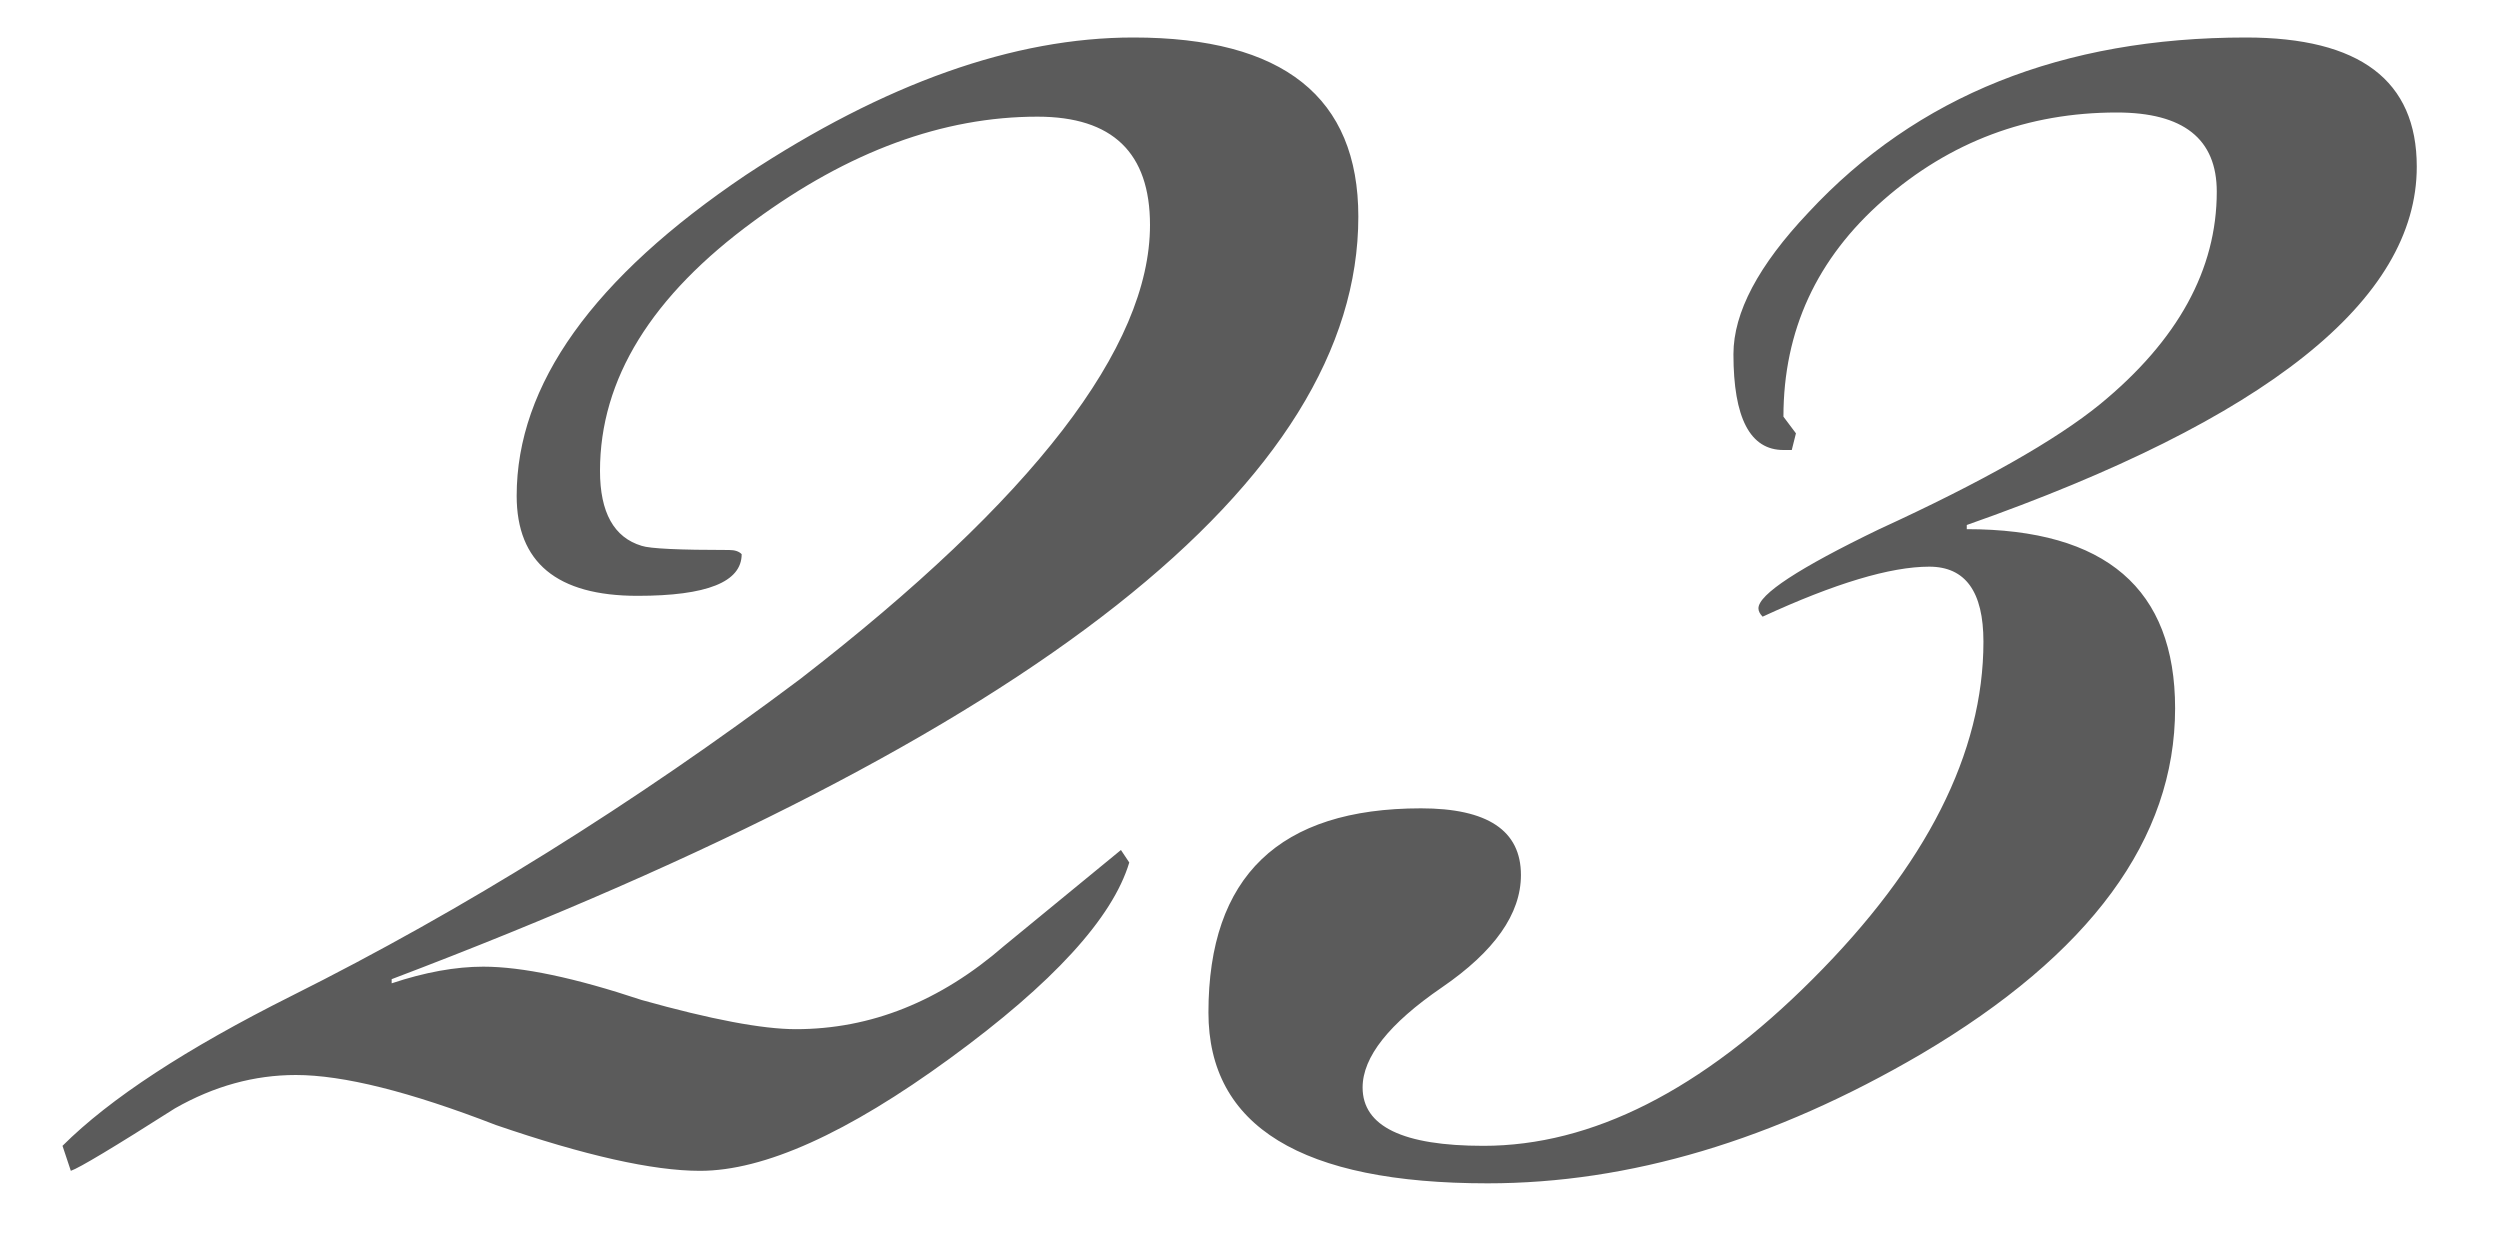 <?xml version="1.0" encoding="UTF-8"?> <svg xmlns="http://www.w3.org/2000/svg" width="24" height="12" viewBox="0 0 24 12" fill="none"><path d="M13.04 2.08C13.04 4.613 9.947 7.053 3.76 9.4V9.44C4.08 9.333 4.374 9.28 4.64 9.28C5.014 9.28 5.52 9.387 6.16 9.6C6.827 9.787 7.32 9.88 7.64 9.88C8.36 9.88 9.027 9.613 9.64 9.08C10.387 8.467 10.761 8.16 10.761 8.16L10.841 8.28C10.681 8.813 10.107 9.44 9.12 10.16C8.134 10.88 7.334 11.24 6.72 11.24C6.267 11.24 5.614 11.093 4.76 10.8C3.934 10.48 3.294 10.32 2.84 10.32C2.44 10.32 2.054 10.427 1.68 10.64C1.094 11.013 0.76 11.213 0.68 11.24L0.6 11C1.054 10.547 1.787 10.067 2.8 9.56C4.454 8.733 6.08 7.72 7.68 6.52C9.92 4.787 11.04 3.333 11.04 2.16C11.04 1.467 10.681 1.12 9.96 1.12C9.054 1.12 8.147 1.453 7.24 2.12C6.254 2.84 5.76 3.64 5.76 4.52C5.76 4.92 5.894 5.16 6.16 5.24C6.24 5.267 6.52 5.28 7 5.28C7.054 5.28 7.094 5.293 7.12 5.32C7.12 5.587 6.787 5.72 6.12 5.72C5.347 5.72 4.96 5.4 4.96 4.76C4.96 3.693 5.694 2.667 7.16 1.68C8.494 0.8 9.734 0.36 10.88 0.36C12.32 0.36 13.04 0.933 13.04 2.08ZM23.201 1.6C23.201 2.88 21.761 4.027 18.881 5.04V5.08C20.215 5.08 20.881 5.653 20.881 6.8C20.881 8.053 20.068 9.16 18.441 10.12C17.028 10.947 15.641 11.36 14.281 11.36C12.495 11.36 11.601 10.813 11.601 9.72C11.601 8.413 12.281 7.76 13.641 7.76C14.281 7.76 14.601 7.973 14.601 8.4C14.601 8.773 14.348 9.133 13.841 9.48C13.335 9.827 13.081 10.147 13.081 10.44C13.081 10.813 13.468 11 14.241 11C15.281 11 16.335 10.467 17.401 9.4C18.495 8.307 19.041 7.227 19.041 6.16C19.041 5.68 18.868 5.44 18.521 5.44C18.148 5.44 17.615 5.6 16.921 5.92C16.895 5.893 16.881 5.867 16.881 5.84C16.881 5.707 17.268 5.453 18.041 5.08C19.028 4.627 19.735 4.227 20.161 3.88C20.908 3.267 21.281 2.587 21.281 1.84C21.281 1.333 20.961 1.08 20.321 1.08C19.468 1.08 18.721 1.36 18.081 1.92C17.441 2.48 17.121 3.173 17.121 4L17.241 4.16L17.201 4.32H17.121C16.801 4.32 16.641 4.013 16.641 3.4C16.641 3 16.881 2.547 17.361 2.04C18.401 0.92 19.801 0.36 21.561 0.36C22.655 0.36 23.201 0.773 23.201 1.6Z" fill="#5B5B5B"></path></svg> 